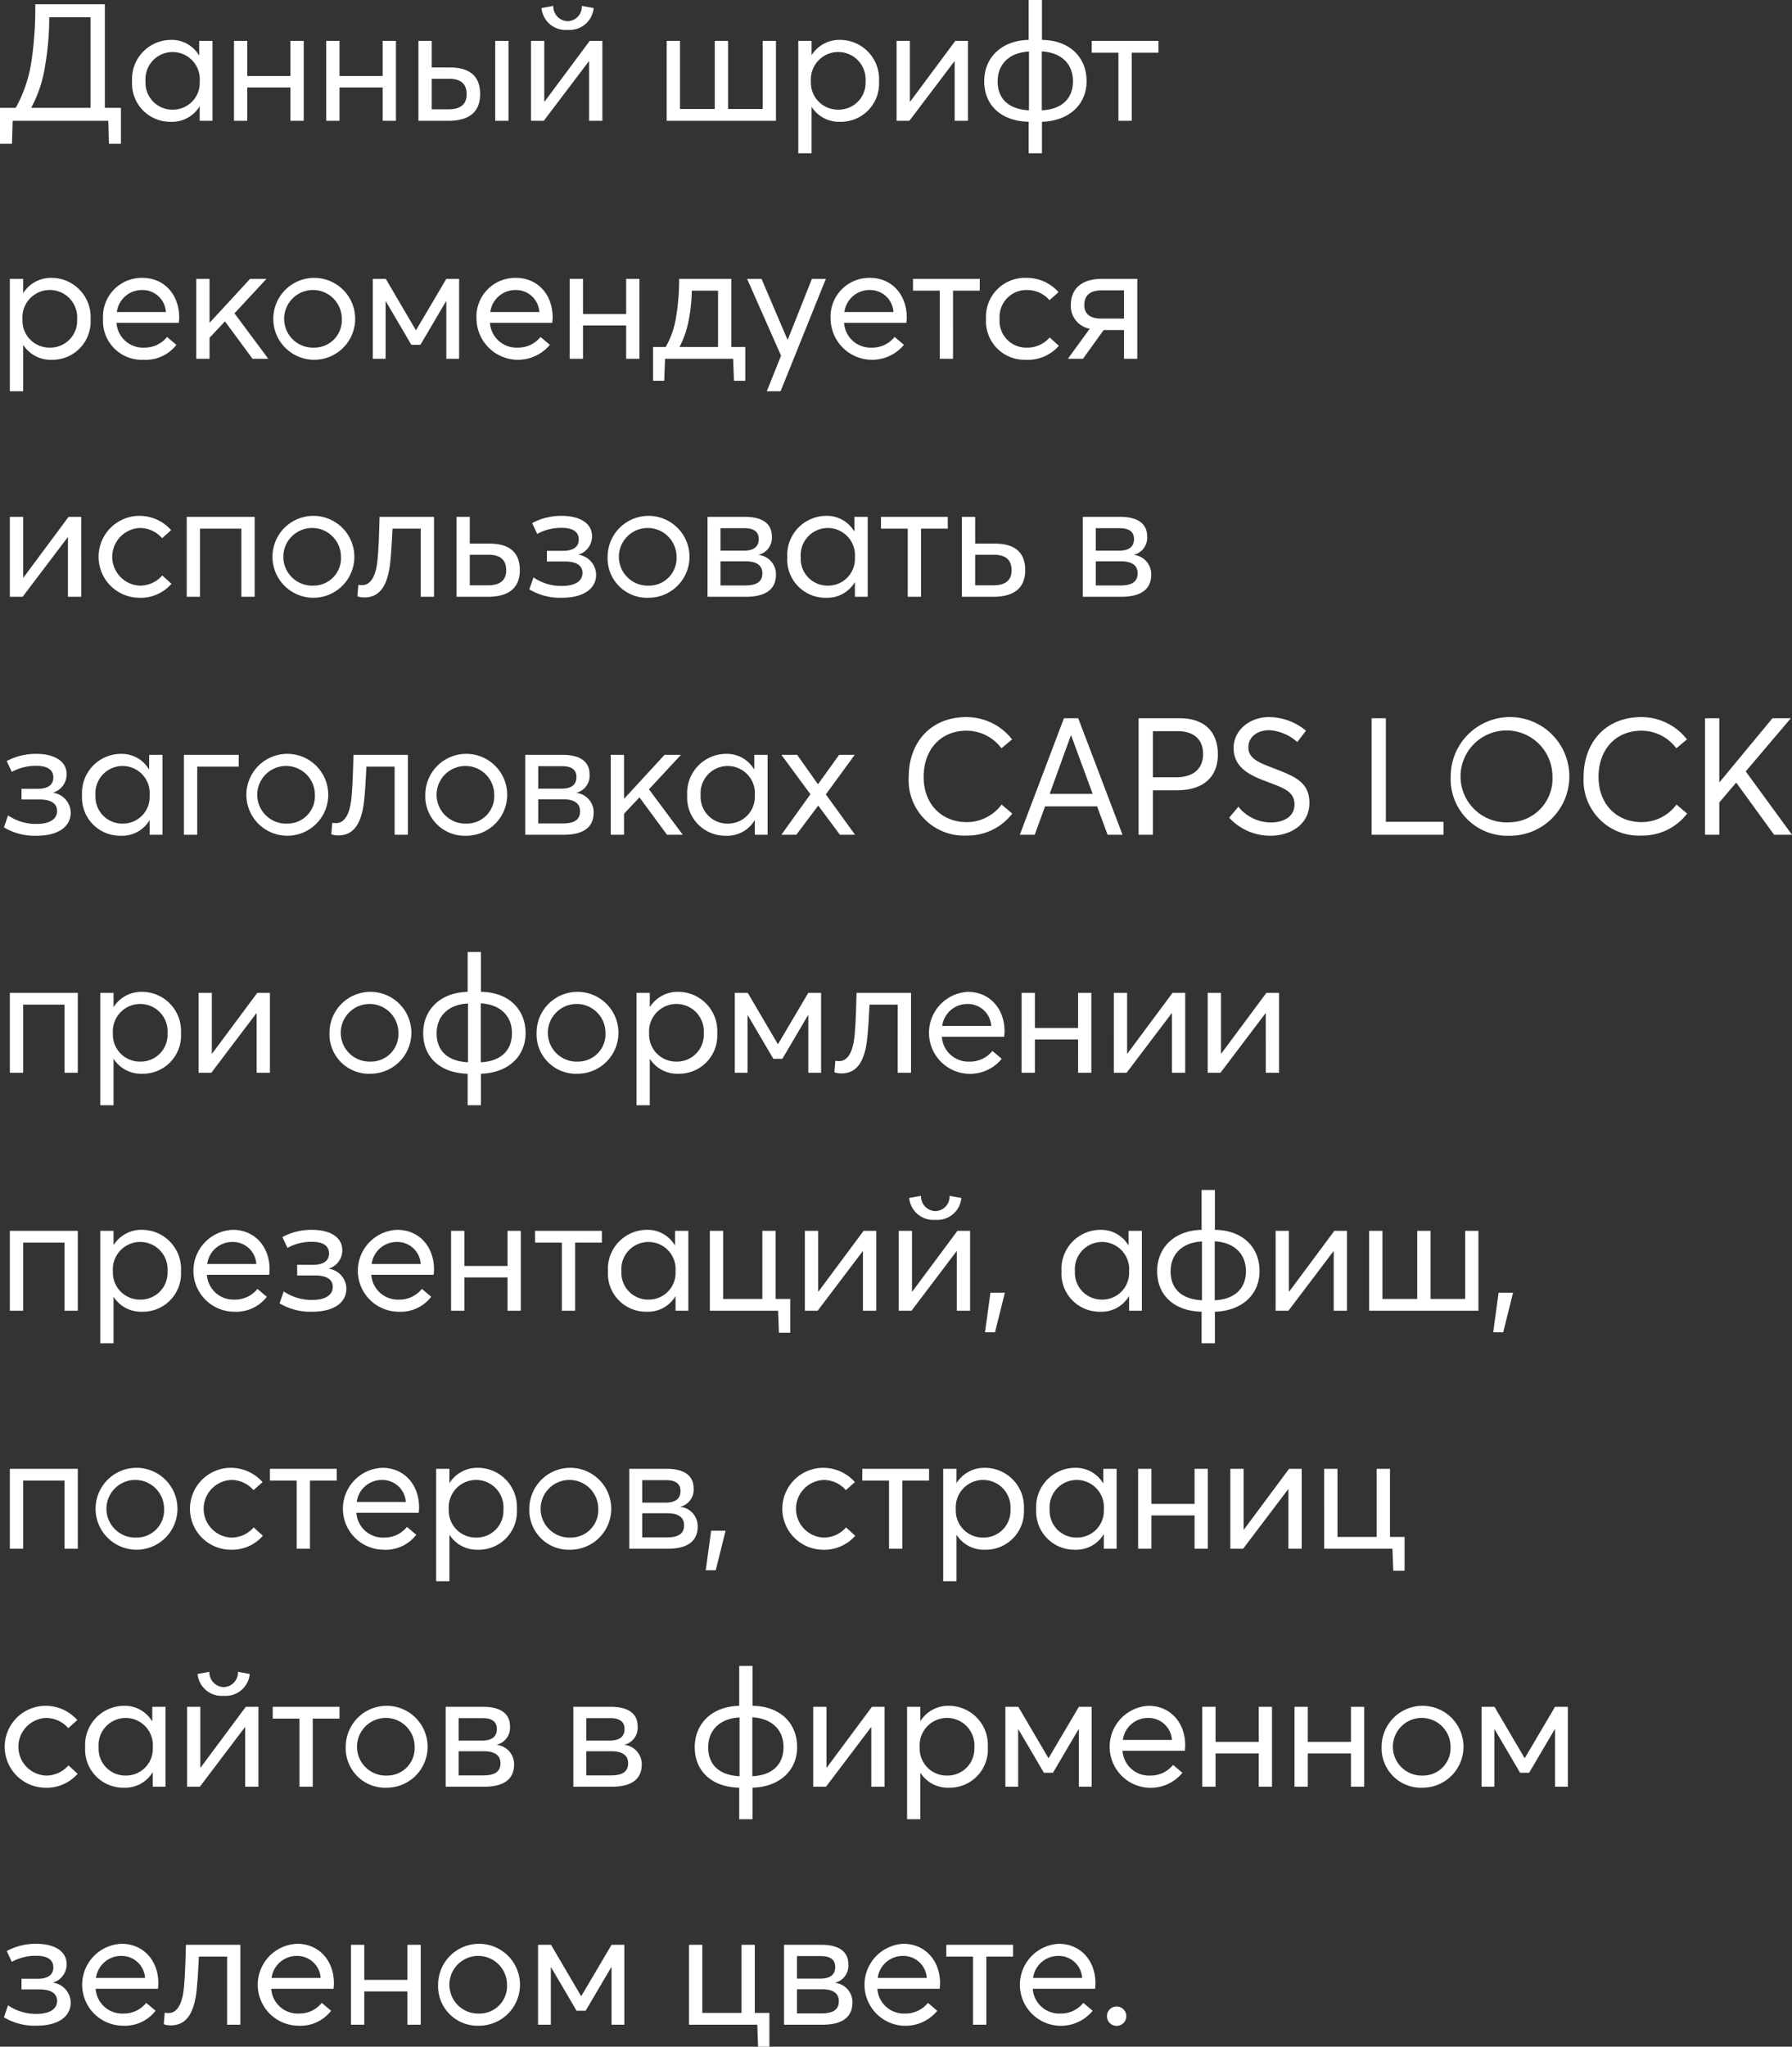 <?xml version="1.0" encoding="UTF-8"?> <svg xmlns="http://www.w3.org/2000/svg" width="218.42" height="249.4" viewBox="0 0 218.42 249.4"><rect x="0" y="0" width="218.42" height="249.4" fill="#333333" stroke="none"/> <defs> <style> .cls-1 { fill: #fff; } </style> </defs> <path id="Path_64" data-name="Path 64" class="cls-1" d="M15.06,18.42H13.1V5.8H4.62a44.1,44.1,0,0,1-.46,6.9,16.814,16.814,0,0,1-1.92,5.72H.32V22.8H1.78L1.86,20H13.52l.08,2.8h1.46ZM5.82,13.26a33.915,33.915,0,0,0,.5-5.88h5.04V18.42H4.12A15.655,15.655,0,0,0,5.82,13.26Zm15.34,6.86a3.889,3.889,0,0,0,3.48-1.88h.02V20h1.56V10.26H24.6v1.72l-.04.02a3.861,3.861,0,0,0-3.4-1.86,4.768,4.768,0,0,0-4.74,5.06A4.65,4.65,0,0,0,21.16,20.12Zm.24-1.48a3.262,3.262,0,0,1-3.34-3.44,3.311,3.311,0,1,1,6.6,0A3.257,3.257,0,0,1,21.4,18.64ZM28.84,20h1.62V15.94h5.26V20h1.62V10.26H35.72v4.28H30.46V10.26H28.84Zm11.24,0H41.7V15.94h5.26V20h1.62V10.26H46.96v4.28H41.7V10.26H40.08Zm11.24,0h3.66c2.78,0,3.86-1.3,3.86-3.24,0-1.98-1-3.26-3.72-3.26H52.94V10.26H51.32Zm9.36,0H62.3V10.26H60.68Zm-7.74-1.4V14.88h2.12c1.42,0,2.14.62,2.14,1.9,0,1.18-.72,1.82-2.22,1.82ZM69.5,8.92a2.943,2.943,0,0,0,3.18-2.66L71.24,6A1.777,1.777,0,0,1,69.5,7.86,1.8,1.8,0,0,1,67.76,6l-1.44.26A2.943,2.943,0,0,0,69.5,8.92ZM65.04,20H66.6l5.48-7.24h.04V20h1.62V10.26H72.2l-5.5,7.4h-.04v-7.4H65.04Zm16.54,0H94.9V10.26H93.28v8.3H89.06v-8.3H87.44v8.3H83.2v-8.3H81.58Zm16.04,3.96h1.62V18.32h.02a3.948,3.948,0,0,0,3.46,1.8,4.65,4.65,0,0,0,4.74-4.92,4.768,4.768,0,0,0-4.74-5.06,3.988,3.988,0,0,0-3.46,1.84h-.02V10.26H97.62Zm4.88-5.32a3.285,3.285,0,0,1-3.34-3.44,3.339,3.339,0,1,1,6.66,0A3.269,3.269,0,0,1,102.5,18.64ZM109.6,20h1.56l5.48-7.24h.04V20h1.62V10.26h-1.54l-5.5,7.4h-.04v-7.4H109.6Zm23.16-4.82c0-2.94-2.08-5-5.44-5.04V5.28H125.7v4.86c-3.36.08-5.42,2.2-5.42,5.04,0,2.88,2.02,4.86,5.42,4.94v3.84h1.62V20.12C130.64,20.02,132.76,18,132.76,15.18Zm-5.46,3.54V11.54c2.38.14,3.8,1.52,3.8,3.64C131.1,17.22,129.82,18.6,127.3,18.72Zm-5.38-3.52c0-2.08,1.4-3.52,3.82-3.64v7.16C123.22,18.6,121.92,17.28,121.92,15.2ZM136.64,20h1.62V11.7h3.26V10.26h-8.14V11.7h3.26ZM1.52,52.96H3.14V47.32h.02a3.948,3.948,0,0,0,3.46,1.8,4.65,4.65,0,0,0,4.74-4.92,4.768,4.768,0,0,0-4.74-5.06,3.988,3.988,0,0,0-3.46,1.84H3.14V39.26H1.52ZM6.4,47.64A3.285,3.285,0,0,1,3.06,44.2a3.339,3.339,0,1,1,6.66,0A3.269,3.269,0,0,1,6.4,47.64Zm15.76-3.68c0-2.78-1.82-4.82-4.48-4.82a4.719,4.719,0,0,0-4.8,5,4.719,4.719,0,0,0,4.92,4.98,4.723,4.723,0,0,0,4.02-1.82l-1.14-.96a3.493,3.493,0,0,1-2.82,1.3,3.231,3.231,0,0,1-3.34-3.02h7.6C22.12,44.5,22.16,44.22,22.16,43.96Zm-4.5-3.34a2.852,2.852,0,0,1,2.88,2.68H14.56A3.08,3.08,0,0,1,17.66,40.62ZM24.24,49h1.62V46.44l1.88-2L31.1,49h1.92L28.9,43.46l3.9-4.2h-2l-4.9,5.32h-.04V39.26H24.24Zm14.38.12a4.99,4.99,0,1,0,0-9.98,4.99,4.99,0,1,0,0,9.98Zm0-1.48a3.513,3.513,0,1,1,3.36-3.5A3.343,3.343,0,0,1,38.62,47.64ZM45.76,49h1.56V42.02h.04l3.1,5.28h1.1L54.68,42h.04v7h1.56V39.26H54.72L51.04,45.5H51l-3.66-6.24H45.76Zm21.92-5.04c0-2.78-1.82-4.82-4.48-4.82a4.719,4.719,0,0,0-4.8,5,5.055,5.055,0,0,0,8.94,3.16l-1.14-.96a3.493,3.493,0,0,1-2.82,1.3,3.231,3.231,0,0,1-3.34-3.02h7.6C67.64,44.5,67.68,44.22,67.68,43.96Zm-4.5-3.34a2.852,2.852,0,0,1,2.88,2.68H60.08A3.08,3.08,0,0,1,63.18,40.62ZM69.76,49h1.62V44.94h5.26V49h1.62V39.26H76.64v4.28H71.38V39.26H69.76Zm21.4-1.44h-1.7v-8.3H83.1a28.058,28.058,0,0,1-.38,4.68,10.529,10.529,0,0,1-1.26,3.62H79.92v4.12h1.36l.1-2.68h8.3l.1,2.68h1.38Zm-8.02,0a11.413,11.413,0,0,0,1.1-3.14,20.5,20.5,0,0,0,.4-3.72h3.2v6.86Zm10.64,5.4h1.68l5.52-13.7h-1.7l-2.94,7.4H96.3l-3.16-7.4H91.38l4.14,9.36Zm17.06-9c0-2.78-1.82-4.82-4.48-4.82a4.719,4.719,0,0,0-4.8,5,5.055,5.055,0,0,0,8.94,3.16l-1.14-.96a3.493,3.493,0,0,1-2.82,1.3,3.231,3.231,0,0,1-3.34-3.02h7.6C110.8,44.5,110.84,44.22,110.84,43.96Zm-4.5-3.34a2.852,2.852,0,0,1,2.88,2.68h-5.98A3.08,3.08,0,0,1,106.34,40.62ZM114.86,49h1.62V40.7h3.26V39.26H111.6V40.7h3.26Zm10.5.12a5,5,0,0,0,4.02-1.7l-1.12-1.02a3.578,3.578,0,0,1-2.78,1.24,3.242,3.242,0,0,1-3.32-3.5,3.273,3.273,0,0,1,3.34-3.52,3.589,3.589,0,0,1,2.74,1.24l1.1-.98a5.159,5.159,0,0,0-3.92-1.74,4.746,4.746,0,0,0-4.92,5A4.7,4.7,0,0,0,125.36,49.12Zm9.28-9.86c-2.56,0-3.8,1.26-3.8,3.2a2.812,2.812,0,0,0,2.3,2.88L130.48,49h1.84l2.52-3.5h2.48V49h1.62V39.26Zm2.68,4.84h-2.78c-1.46,0-2.06-.66-2.06-1.64,0-1.18.7-1.8,2.14-1.8h2.7ZM1.52,78H3.08l5.48-7.24H8.6V78h1.62V68.26H8.68l-5.5,7.4H3.14v-7.4H1.52Zm15.68.12a5,5,0,0,0,4.02-1.7L20.1,75.4a3.578,3.578,0,0,1-2.78,1.24,3.515,3.515,0,0,1,.02-7.02,3.589,3.589,0,0,1,2.74,1.24l1.1-.98a5.159,5.159,0,0,0-3.92-1.74,4.991,4.991,0,0,0-.06,9.98ZM23.08,78H24.7V69.7h5.04V78h1.62V68.26H23.08Zm15.44.12a4.99,4.99,0,1,0,0-9.98,4.99,4.99,0,1,0,0,9.98Zm0-1.48a3.513,3.513,0,1,1,3.36-3.5A3.343,3.343,0,0,1,38.52,76.64Zm8.06-8.38c-.04,1.66-.1,3.88-.26,5.4-.22,1.92-.86,2.92-1.86,2.92a2.609,2.609,0,0,1-.46-.04l-.12,1.4a2.485,2.485,0,0,0,.86.14c1.74,0,2.74-1.24,3.1-3.9.16-1.28.24-2.88.32-4.48H51.6V78h1.62V68.26ZM55.96,78H59.8c2.78,0,3.88-1.3,3.88-3.24,0-1.96-1.02-3.24-3.74-3.24H57.58V68.26H55.96Zm1.62-1.4V72.88h2.3c1.44,0,2.14.64,2.14,1.9,0,1.18-.72,1.82-2.2,1.82Zm11.24,1.52c2.68,0,4.16-1.14,4.16-2.82a2.5,2.5,0,0,0-2.14-2.42v-.02a2.32,2.32,0,0,0,1.64-2.24c0-1.56-1.44-2.48-3.72-2.48a7.47,7.47,0,0,0-3.58.88l.62,1.32a6.075,6.075,0,0,1,2.98-.74c1.24,0,2.08.4,2.08,1.42,0,.9-.66,1.38-1.94,1.38H66.98v1.3h2.2c1.34,0,2.14.46,2.14,1.4,0,1.02-.96,1.58-2.5,1.58a6.027,6.027,0,0,1-3.48-1.04l-.5,1.46A7.305,7.305,0,0,0,68.82,78.12Zm10.6,0a4.99,4.99,0,1,0-5.04-4.98A4.81,4.81,0,0,0,79.42,78.12Zm0-1.48a3.513,3.513,0,1,1,3.36-3.5A3.343,3.343,0,0,1,79.42,76.64ZM86.56,78h4.68c2.66,0,3.66-1.1,3.66-2.72a2.368,2.368,0,0,0-2.1-2.38v-.02a2.132,2.132,0,0,0,1.6-2.24c0-1.58-1.18-2.38-3.3-2.38H86.56Zm1.58-5.62V69.64h2.88c1.08,0,1.78.36,1.78,1.32s-.62,1.42-1.84,1.42Zm0,4.24V73.68h3.08c1.3,0,2.02.48,2.02,1.46,0,1.02-.68,1.48-2.12,1.48Zm12.88,1.5a3.889,3.889,0,0,0,3.48-1.88h.02V78h1.56V68.26h-1.62v1.72l-.04.02a3.861,3.861,0,0,0-3.4-1.86,4.768,4.768,0,0,0-4.74,5.06A4.65,4.65,0,0,0,101.02,78.12Zm.24-1.48a3.262,3.262,0,0,1-3.34-3.44,3.311,3.311,0,1,1,6.6,0A3.257,3.257,0,0,1,101.26,76.64Zm9.7,1.36h1.62V69.7h3.26V68.26H107.7V69.7h3.26Zm6.6,0h3.84c2.78,0,3.88-1.3,3.88-3.24,0-1.96-1.02-3.24-3.74-3.24h-2.36V68.26h-1.62Zm1.62-1.4V72.88h2.3c1.44,0,2.14.64,2.14,1.9,0,1.18-.72,1.82-2.2,1.82ZM132.3,78h4.68c2.66,0,3.66-1.1,3.66-2.72a2.368,2.368,0,0,0-2.1-2.38v-.02a2.132,2.132,0,0,0,1.6-2.24c0-1.58-1.18-2.38-3.3-2.38H132.3Zm1.58-5.62V69.64h2.88c1.08,0,1.78.36,1.78,1.32s-.62,1.42-1.84,1.42Zm0,4.24V73.68h3.08c1.3,0,2.02.48,2.02,1.46,0,1.02-.68,1.48-2.12,1.48ZM4.78,107.12c2.68,0,4.16-1.14,4.16-2.82a2.5,2.5,0,0,0-2.14-2.42v-.02a2.32,2.32,0,0,0,1.64-2.24c0-1.56-1.44-2.48-3.72-2.48a7.47,7.47,0,0,0-3.58.88l.62,1.32a6.075,6.075,0,0,1,2.98-.74c1.24,0,2.08.4,2.08,1.42,0,.9-.66,1.38-1.94,1.38H2.94v1.3h2.2c1.34,0,2.14.46,2.14,1.4,0,1.02-.96,1.58-2.5,1.58a6.027,6.027,0,0,1-3.48-1.04L.8,106.1A7.305,7.305,0,0,0,4.78,107.12Zm10.28,0a3.889,3.889,0,0,0,3.48-1.88h.02V107h1.56V97.26H18.5v1.72l-.04.02a3.861,3.861,0,0,0-3.4-1.86,4.768,4.768,0,0,0-4.74,5.06A4.65,4.65,0,0,0,15.06,107.12Zm.24-1.48a3.262,3.262,0,0,1-3.34-3.44,3.311,3.311,0,1,1,6.6,0A3.257,3.257,0,0,1,15.3,105.64ZM22.74,107h1.62V98.7h5.06V97.26H22.74Zm12.6.12a4.99,4.99,0,1,0,0-9.98,4.99,4.99,0,1,0,0,9.98Zm0-1.48a3.513,3.513,0,1,1,3.36-3.5A3.343,3.343,0,0,1,35.34,105.64Zm8.06-8.38c-.04,1.66-.1,3.88-.26,5.4-.22,1.92-.86,2.92-1.86,2.92a2.609,2.609,0,0,1-.46-.04l-.12,1.4a2.485,2.485,0,0,0,.86.14c1.74,0,2.74-1.24,3.1-3.9.16-1.28.24-2.88.32-4.48h3.44V107h1.62V97.26Zm13.8,9.86a4.99,4.99,0,1,0-5.04-4.98A4.81,4.81,0,0,0,57.2,107.12Zm0-1.48a3.513,3.513,0,1,1,3.36-3.5A3.343,3.343,0,0,1,57.2,105.64ZM64.34,107h4.68c2.66,0,3.66-1.1,3.66-2.72a2.368,2.368,0,0,0-2.1-2.38v-.02a2.132,2.132,0,0,0,1.6-2.24c0-1.58-1.18-2.38-3.3-2.38H64.34Zm1.58-5.62V98.64H68.8c1.08,0,1.78.36,1.78,1.32s-.62,1.42-1.84,1.42Zm0,4.24v-2.94H69c1.3,0,2.02.48,2.02,1.46,0,1.02-.68,1.48-2.12,1.48ZM74.76,107h1.62v-2.56l1.88-2L81.62,107h1.92l-4.12-5.54,3.9-4.2h-2l-4.9,5.32h-.04V97.26H74.76Zm14.06.12a3.889,3.889,0,0,0,3.48-1.88h.02V107h1.56V97.26H92.26v1.72l-.04.02a3.861,3.861,0,0,0-3.4-1.86,4.768,4.768,0,0,0-4.74,5.06A4.65,4.65,0,0,0,88.82,107.12Zm.24-1.48a3.262,3.262,0,0,1-3.34-3.44,3.311,3.311,0,1,1,6.6,0A3.257,3.257,0,0,1,89.06,105.64Zm6.5,1.36h1.82l2.66-3.54h.02L102.7,107h1.84l-3.56-4.92,3.52-4.82h-1.9l-2.56,3.56H100l-2.52-3.56H95.56l3.54,4.8Zm22.6.1a6.869,6.869,0,0,0,5.54-2.68l-1.3-1.1a5.28,5.28,0,0,1-4.24,2.14c-3,0-5.26-2.12-5.26-5.52,0-3.26,2.02-5.62,5.24-5.62a5.308,5.308,0,0,1,4.24,2.14l1.3-1.08a7.064,7.064,0,0,0-5.54-2.72c-4.54,0-7.06,3.26-7.06,7.28A6.756,6.756,0,0,0,118.16,107.1Zm6.46-.1h1.82l1.26-3.46h6.34l1.28,3.46h1.82l-5.4-14.2H130Zm3.64-4.98,2.58-7.12h.04l2.62,7.12ZM139.1,107h1.74v-5.42h2.92c2.96,0,5-1.38,5-4.38,0-2.52-1.38-4.4-4.7-4.4H139.1Zm1.74-7V94.38h3.04c1.9,0,3.08.96,3.08,2.78,0,1.64-1,2.84-3.36,2.84Zm14.32,7.12c2.48,0,4.76-1.4,4.76-4,0-2.66-2.02-3.3-4.4-4.24-1.78-.68-3.06-1.18-3.04-2.54s1.2-2.08,2.54-2.08a5.611,5.611,0,0,1,3.42,1.44l1.06-1.38a7.143,7.143,0,0,0-4.48-1.66c-2.44,0-4.34,1.64-4.34,3.76,0,2.5,2.14,3.4,4.24,4.18,1.9.72,3.18,1.14,3.18,2.72,0,1.38-1.18,2.18-2.92,2.18a5.094,5.094,0,0,1-3.92-1.92l-1.12,1.34A6.8,6.8,0,0,0,155.16,107.12ZM167.5,107h8.76v-1.58h-7.02V92.8H167.5Zm16.78.12a7.231,7.231,0,1,0-7.14-7.22A6.908,6.908,0,0,0,184.28,107.12Zm0-1.64a5.6,5.6,0,1,1,5.26-5.58A5.3,5.3,0,0,1,184.28,105.48Zm16.14,1.62a6.869,6.869,0,0,0,5.54-2.68l-1.3-1.1a5.28,5.28,0,0,1-4.24,2.14c-3,0-5.26-2.12-5.26-5.52,0-3.26,2.02-5.62,5.24-5.62a5.308,5.308,0,0,1,4.24,2.14l1.3-1.08a7.064,7.064,0,0,0-5.54-2.72c-4.54,0-7.06,3.26-7.06,7.28A6.756,6.756,0,0,0,200.42,107.1Zm7.72-.1h1.74v-3.94l2.06-2.42,4.62,6.36h2.18l-5.64-7.72,5.5-6.48h-2.24l-6.44,7.78h-.04V92.8h-1.74ZM1.52,136H3.14v-8.3H8.18V136H9.8v-9.74H1.52Zm11.02,3.96h1.62v-5.64h.02a3.948,3.948,0,0,0,3.46,1.8,4.65,4.65,0,0,0,4.74-4.92,4.768,4.768,0,0,0-4.74-5.06,3.988,3.988,0,0,0-3.46,1.84h-.02v-1.72H12.54Zm4.88-5.32a3.285,3.285,0,0,1-3.34-3.44,3.339,3.339,0,1,1,6.66,0A3.269,3.269,0,0,1,17.42,134.64Zm7.1,1.36h1.56l5.48-7.24h.04V136h1.62v-9.74H31.68l-5.5,7.4h-.04v-7.4H24.52Zm21,.12a4.99,4.99,0,1,0-5.04-4.98A4.81,4.81,0,0,0,45.52,136.12Zm0-1.48a3.513,3.513,0,1,1,3.36-3.5A3.343,3.343,0,0,1,45.52,134.64Zm18.86-3.46c0-2.94-2.08-5-5.44-5.04v-4.86H57.32v4.86c-3.36.08-5.42,2.2-5.42,5.04,0,2.88,2.02,4.86,5.42,4.94v3.84h1.62v-3.84C62.26,136.02,64.38,134,64.38,131.18Zm-5.46,3.54v-7.18c2.38.14,3.8,1.52,3.8,3.64C62.72,133.22,61.44,134.6,58.92,134.72Zm-5.38-3.52c0-2.08,1.4-3.52,3.82-3.64v7.16C54.84,134.6,53.54,133.28,53.54,131.2Zm17.22,4.92a4.99,4.99,0,1,0-5.04-4.98A4.81,4.81,0,0,0,70.76,136.12Zm0-1.48a3.513,3.513,0,1,1,3.36-3.5A3.343,3.343,0,0,1,70.76,134.64Zm7.14,5.32h1.62v-5.64h.02a3.948,3.948,0,0,0,3.46,1.8,4.65,4.65,0,0,0,4.74-4.92A4.768,4.768,0,0,0,83,126.14a3.988,3.988,0,0,0-3.46,1.84h-.02v-1.72H77.9Zm4.88-5.32a3.285,3.285,0,0,1-3.34-3.44,3.339,3.339,0,1,1,6.66,0A3.269,3.269,0,0,1,82.78,134.64Zm7.1,1.36h1.56v-6.98h.04l3.1,5.28h1.1L98.8,129h.04v7h1.56v-9.74H98.84l-3.68,6.24h-.04l-3.66-6.24H89.88Zm14.84-9.74c-.04,1.66-.1,3.88-.26,5.4-.22,1.92-.86,2.92-1.86,2.92a2.609,2.609,0,0,1-.46-.04l-.12,1.4a2.485,2.485,0,0,0,.86.14c1.74,0,2.74-1.24,3.1-3.9.16-1.28.24-2.88.32-4.48h3.44V136h1.62v-9.74Zm18.04,4.7c0-2.78-1.82-4.82-4.48-4.82a5,5,0,1,0,4.14,8.16l-1.14-.96a3.493,3.493,0,0,1-2.82,1.3,3.231,3.231,0,0,1-3.34-3.02h7.6C122.72,131.5,122.76,131.22,122.76,130.96Zm-4.5-3.34a2.852,2.852,0,0,1,2.88,2.68h-5.98A3.08,3.08,0,0,1,118.26,127.62Zm6.58,8.38h1.62v-4.06h5.26V136h1.62v-9.74h-1.62v4.28h-5.26v-4.28h-1.62Zm11.24,0h1.56l5.48-7.24h.04V136h1.62v-9.74h-1.54l-5.5,7.4h-.04v-7.4h-1.62Zm11.44,0h1.56l5.48-7.24h.04V136h1.62v-9.74h-1.54l-5.5,7.4h-.04v-7.4h-1.62Zm-146,29H3.14v-8.3H8.18V165H9.8v-9.74H1.52Zm11.02,3.96h1.62v-5.64h.02a3.948,3.948,0,0,0,3.46,1.8,4.65,4.65,0,0,0,4.74-4.92,4.768,4.768,0,0,0-4.74-5.06,3.988,3.988,0,0,0-3.46,1.84h-.02v-1.72H12.54Zm4.88-5.32a3.285,3.285,0,0,1-3.34-3.44,3.339,3.339,0,1,1,6.66,0A3.269,3.269,0,0,1,17.42,163.64Zm15.76-3.68c0-2.78-1.82-4.82-4.48-4.82a4.992,4.992,0,0,0,.12,9.98,4.723,4.723,0,0,0,4.02-1.82l-1.14-.96a3.493,3.493,0,0,1-2.82,1.3,3.231,3.231,0,0,1-3.34-3.02h7.6C33.14,160.5,33.18,160.22,33.18,159.96Zm-4.5-3.34a2.852,2.852,0,0,1,2.88,2.68H25.58A3.08,3.08,0,0,1,28.68,156.62Zm9.7,8.5c2.68,0,4.16-1.14,4.16-2.82a2.5,2.5,0,0,0-2.14-2.42v-.02a2.32,2.32,0,0,0,1.64-2.24c0-1.56-1.44-2.48-3.72-2.48a7.47,7.47,0,0,0-3.58.88l.62,1.32a6.075,6.075,0,0,1,2.98-.74c1.24,0,2.08.4,2.08,1.42,0,.9-.66,1.38-1.94,1.38H36.54v1.3h2.2c1.34,0,2.14.46,2.14,1.4,0,1.02-.96,1.58-2.5,1.58a6.027,6.027,0,0,1-3.48-1.04l-.5,1.46A7.305,7.305,0,0,0,38.38,165.12Zm14.84-5.16c0-2.78-1.82-4.82-4.48-4.82a4.992,4.992,0,0,0,.12,9.98,4.723,4.723,0,0,0,4.02-1.82l-1.14-.96a3.493,3.493,0,0,1-2.82,1.3,3.231,3.231,0,0,1-3.34-3.02h7.6C53.18,160.5,53.22,160.22,53.22,159.96Zm-4.5-3.34a2.852,2.852,0,0,1,2.88,2.68H45.62A3.08,3.08,0,0,1,48.72,156.62ZM55.3,165h1.62v-4.06h5.26V165H63.8v-9.74H62.18v4.28H56.92v-4.28H55.3Zm13.5,0h1.62v-8.3h3.26v-1.44H65.54v1.44H68.8Zm10.36.12a3.889,3.889,0,0,0,3.48-1.88h.02V165h1.56v-9.74H82.6v1.72l-.04.02a3.861,3.861,0,0,0-3.4-1.86,4.768,4.768,0,0,0-4.74,5.06A4.65,4.65,0,0,0,79.16,165.12Zm.24-1.48a3.262,3.262,0,0,1-3.34-3.44,3.311,3.311,0,1,1,6.6,0A3.257,3.257,0,0,1,79.4,163.64Zm17.24-.08H94.86v-8.3H93.24v8.3H88.46v-8.3H86.84V165h8.32l.1,2.68h1.38ZM98.42,165h1.56l5.48-7.24h.04V165h1.62v-9.74h-1.54l-5.5,7.4h-.04v-7.4H98.42Zm15.9-11.08a2.943,2.943,0,0,0,3.18-2.66l-1.44-.26a1.777,1.777,0,0,1-1.74,1.86,1.8,1.8,0,0,1-1.74-1.86l-1.44.26A2.943,2.943,0,0,0,114.32,153.92ZM109.86,165h1.56l5.48-7.24h.04V165h1.62v-9.74h-1.54l-5.5,7.4h-.04v-7.4h-1.62Zm10.52,2.62h1.22l1.2-4.82h-1.76Zm14.06-2.5a3.889,3.889,0,0,0,3.48-1.88h.02V165h1.56v-9.74h-1.62v1.72l-.04.02a3.861,3.861,0,0,0-3.4-1.86,4.768,4.768,0,0,0-4.74,5.06A4.65,4.65,0,0,0,134.44,165.12Zm.24-1.48a3.262,3.262,0,0,1-3.34-3.44,3.311,3.311,0,1,1,6.6,0A3.257,3.257,0,0,1,134.68,163.64Zm19.16-3.46c0-2.94-2.08-5-5.44-5.04v-4.86h-1.62v4.86c-3.36.08-5.42,2.2-5.42,5.04,0,2.88,2.02,4.86,5.42,4.94v3.84h1.62v-3.84C151.72,165.02,153.84,163,153.84,160.18Zm-5.46,3.54v-7.18c2.38.14,3.8,1.52,3.8,3.64C152.18,162.22,150.9,163.6,148.38,163.72ZM143,160.2c0-2.08,1.4-3.52,3.82-3.64v7.16C144.3,163.6,143,162.28,143,160.2Zm12.8,4.8h1.56l5.48-7.24h.04V165h1.62v-9.74h-1.54l-5.5,7.4h-.04v-7.4H155.8Zm11.4,0h13.32v-9.74H178.9v8.3h-4.22v-8.3h-1.62v8.3h-4.24v-8.3H167.2Zm15.12,2.62h1.22l1.2-4.82h-1.76ZM1.52,194H3.14v-8.3H8.18V194H9.8v-9.74H1.52Zm15.44.12a4.99,4.99,0,1,0,0-9.98,4.99,4.99,0,1,0,0,9.98Zm0-1.48a3.513,3.513,0,1,1,3.36-3.5A3.343,3.343,0,0,1,16.96,192.64Zm11.38,1.48a5,5,0,0,0,4.02-1.7l-1.12-1.02a3.578,3.578,0,0,1-2.78,1.24,3.515,3.515,0,0,1,.02-7.02,3.589,3.589,0,0,1,2.74,1.24l1.1-.98a5.159,5.159,0,0,0-3.92-1.74,4.991,4.991,0,0,0-.06,9.98Zm8.14-.12H38.1v-8.3h3.26v-1.44H33.22v1.44h3.26Zm14.92-5.04c0-2.78-1.82-4.82-4.48-4.82a4.992,4.992,0,0,0,.12,9.98,4.723,4.723,0,0,0,4.02-1.82l-1.14-.96a3.493,3.493,0,0,1-2.82,1.3,3.231,3.231,0,0,1-3.34-3.02h7.6C51.36,189.5,51.4,189.22,51.4,188.96Zm-4.5-3.34a2.852,2.852,0,0,1,2.88,2.68H43.8A3.08,3.08,0,0,1,46.9,185.62Zm6.58,12.34H55.1v-5.64h.02a3.948,3.948,0,0,0,3.46,1.8,4.65,4.65,0,0,0,4.74-4.92,4.768,4.768,0,0,0-4.74-5.06,3.988,3.988,0,0,0-3.46,1.84H55.1v-1.72H53.48Zm4.88-5.32a3.285,3.285,0,0,1-3.34-3.44,3.339,3.339,0,1,1,6.66,0A3.269,3.269,0,0,1,58.36,192.64Zm11.52,1.48a4.99,4.99,0,1,0-5.04-4.98A4.81,4.81,0,0,0,69.88,194.12Zm0-1.48a3.513,3.513,0,1,1,3.36-3.5A3.343,3.343,0,0,1,69.88,192.64ZM77.02,194H81.7c2.66,0,3.66-1.1,3.66-2.72a2.368,2.368,0,0,0-2.1-2.38v-.02a2.132,2.132,0,0,0,1.6-2.24c0-1.58-1.18-2.38-3.3-2.38H77.02Zm1.58-5.62v-2.74h2.88c1.08,0,1.78.36,1.78,1.32s-.62,1.42-1.84,1.42Zm0,4.24v-2.94h3.08c1.3,0,2.02.48,2.02,1.46,0,1.02-.68,1.48-2.12,1.48Zm7.74,4h1.22l1.2-4.82H87Zm14.2-2.5a5,5,0,0,0,4.02-1.7l-1.12-1.02a3.578,3.578,0,0,1-2.78,1.24,3.515,3.515,0,0,1,.02-7.02,3.589,3.589,0,0,1,2.74,1.24l1.1-.98a5.159,5.159,0,0,0-3.92-1.74,4.991,4.991,0,0,0-.06,9.98Zm8.14-.12h1.62v-8.3h3.26v-1.44h-8.14v1.44h3.26Zm6.6,3.96h1.62v-5.64h.02a3.948,3.948,0,0,0,3.46,1.8,4.65,4.65,0,0,0,4.74-4.92,4.768,4.768,0,0,0-4.74-5.06,3.988,3.988,0,0,0-3.46,1.84h-.02v-1.72h-1.62Zm4.88-5.32a3.285,3.285,0,0,1-3.34-3.44,3.339,3.339,0,1,1,6.66,0A3.269,3.269,0,0,1,120.16,192.64Zm11.2,1.48a3.889,3.889,0,0,0,3.48-1.88h.02V194h1.56v-9.74H134.8v1.72l-.04.02a3.861,3.861,0,0,0-3.4-1.86,4.768,4.768,0,0,0-4.74,5.06A4.65,4.65,0,0,0,131.36,194.12Zm.24-1.48a3.262,3.262,0,0,1-3.34-3.44,3.311,3.311,0,1,1,6.6,0A3.257,3.257,0,0,1,131.6,192.64Zm7.44,1.36h1.62v-4.06h5.26V194h1.62v-9.74h-1.62v4.28h-5.26v-4.28h-1.62Zm11.24,0h1.56l5.48-7.24h.04V194h1.62v-9.74h-1.54l-5.5,7.4h-.04v-7.4h-1.62Zm21.24-1.44h-1.78v-8.3h-1.62v8.3h-4.78v-8.3h-1.62V194h8.32l.1,2.68h1.38ZM5.76,223.12a5,5,0,0,0,4.02-1.7L8.66,220.4a3.578,3.578,0,0,1-2.78,1.24,3.515,3.515,0,0,1,.02-7.02,3.589,3.589,0,0,1,2.74,1.24l1.1-.98a5.159,5.159,0,0,0-3.92-1.74,4.991,4.991,0,0,0-.06,9.98Zm9.68,0a3.889,3.889,0,0,0,3.48-1.88h.02V223H20.5v-9.74H18.88v1.72l-.04.02a3.861,3.861,0,0,0-3.4-1.86,4.768,4.768,0,0,0-4.74,5.06A4.65,4.65,0,0,0,15.44,223.12Zm.24-1.48a3.262,3.262,0,0,1-3.34-3.44,3.311,3.311,0,1,1,6.6,0A3.257,3.257,0,0,1,15.68,221.64Zm11.9-9.72a2.943,2.943,0,0,0,3.18-2.66L29.32,209a1.777,1.777,0,0,1-1.74,1.86A1.8,1.8,0,0,1,25.84,209l-1.44.26A2.943,2.943,0,0,0,27.58,211.92ZM23.12,223h1.56l5.48-7.24h.04V223h1.62v-9.74H30.28l-5.5,7.4h-.04v-7.4H23.12Zm13.7,0h1.62v-8.3H41.7v-1.44H33.56v1.44h3.26Zm10.68.12a4.99,4.99,0,1,0-5.04-4.98A4.81,4.81,0,0,0,47.5,223.12Zm0-1.48a3.513,3.513,0,1,1,3.36-3.5A3.343,3.343,0,0,1,47.5,221.64ZM54.64,223h4.68c2.66,0,3.66-1.1,3.66-2.72a2.368,2.368,0,0,0-2.1-2.38v-.02a2.132,2.132,0,0,0,1.6-2.24c0-1.58-1.18-2.38-3.3-2.38H54.64Zm1.58-5.62v-2.74H59.1c1.08,0,1.78.36,1.78,1.32s-.62,1.42-1.84,1.42Zm0,4.24v-2.94H59.3c1.3,0,2.02.48,2.02,1.46,0,1.02-.68,1.48-2.12,1.48ZM70.2,223h4.68c2.66,0,3.66-1.1,3.66-2.72a2.368,2.368,0,0,0-2.1-2.38v-.02a2.132,2.132,0,0,0,1.6-2.24c0-1.58-1.18-2.38-3.3-2.38H70.2Zm1.58-5.62v-2.74h2.88c1.08,0,1.78.36,1.78,1.32s-.62,1.42-1.84,1.42Zm0,4.24v-2.94h3.08c1.3,0,2.02.48,2.02,1.46,0,1.02-.68,1.48-2.12,1.48Zm25.7-3.44c0-2.94-2.08-5-5.44-5.04v-4.86H90.42v4.86c-3.36.08-5.42,2.2-5.42,5.04,0,2.88,2.02,4.86,5.42,4.94v3.84h1.62v-3.84C95.36,223.02,97.48,221,97.48,218.18Zm-5.46,3.54v-7.18c2.38.14,3.8,1.52,3.8,3.64C95.82,220.22,94.54,221.6,92.02,221.72Zm-5.38-3.52c0-2.08,1.4-3.52,3.82-3.64v7.16C87.94,221.6,86.64,220.28,86.64,218.2Zm12.8,4.8H101l5.48-7.24h.04V223h1.62v-9.74H106.6l-5.5,7.4h-.04v-7.4H99.44Zm11.44,3.96h1.62v-5.64h.02a3.948,3.948,0,0,0,3.46,1.8,4.65,4.65,0,0,0,4.74-4.92,4.768,4.768,0,0,0-4.74-5.06,3.988,3.988,0,0,0-3.46,1.84h-.02v-1.72h-1.62Zm4.88-5.32a3.285,3.285,0,0,1-3.34-3.44,3.339,3.339,0,1,1,6.66,0A3.269,3.269,0,0,1,115.76,221.64Zm7.1,1.36h1.56v-6.98h.04l3.1,5.28h1.1l3.12-5.3h.04v7h1.56v-9.74h-1.56l-3.68,6.24h-.04l-3.66-6.24h-1.58Zm21.92-5.04c0-2.78-1.82-4.82-4.48-4.82a5,5,0,1,0,4.14,8.16l-1.14-.96a3.493,3.493,0,0,1-2.82,1.3,3.231,3.231,0,0,1-3.34-3.02h7.6C144.74,218.5,144.78,218.22,144.78,217.96Zm-4.5-3.34a2.852,2.852,0,0,1,2.88,2.68h-5.98A3.08,3.08,0,0,1,140.28,214.62Zm6.58,8.38h1.62v-4.06h5.26V223h1.62v-9.74h-1.62v4.28h-5.26v-4.28h-1.62Zm11.24,0h1.62v-4.06h5.26V223h1.62v-9.74h-1.62v4.28h-5.26v-4.28H158.1Zm15.66.12a4.99,4.99,0,1,0-5.04-4.98A4.81,4.81,0,0,0,173.76,223.12Zm0-1.48a3.513,3.513,0,1,1,3.36-3.5A3.343,3.343,0,0,1,173.76,221.64ZM180.9,223h1.56v-6.98h.04l3.1,5.28h1.1l3.12-5.3h.04v7h1.56v-9.74h-1.56l-3.68,6.24h-.04l-3.66-6.24H180.9ZM4.78,252.12c2.68,0,4.16-1.14,4.16-2.82a2.5,2.5,0,0,0-2.14-2.42v-.02a2.32,2.32,0,0,0,1.64-2.24c0-1.56-1.44-2.48-3.72-2.48a7.47,7.47,0,0,0-3.58.88l.62,1.32a6.074,6.074,0,0,1,2.98-.74c1.24,0,2.08.4,2.08,1.42,0,.9-.66,1.38-1.94,1.38H2.94v1.3h2.2c1.34,0,2.14.46,2.14,1.4,0,1.02-.96,1.58-2.5,1.58a6.027,6.027,0,0,1-3.48-1.04L.8,251.1A7.305,7.305,0,0,0,4.78,252.12Zm14.84-5.16c0-2.78-1.82-4.82-4.48-4.82a4.992,4.992,0,0,0,.12,9.98,4.723,4.723,0,0,0,4.02-1.82l-1.14-.96a3.493,3.493,0,0,1-2.82,1.3,3.231,3.231,0,0,1-3.34-3.02h7.6C19.58,247.5,19.62,247.22,19.62,246.96Zm-4.5-3.34A2.852,2.852,0,0,1,18,246.3H12.02A3.08,3.08,0,0,1,15.12,243.62Zm7.86-1.36c-.04,1.66-.1,3.88-.26,5.4-.22,1.92-.86,2.92-1.86,2.92a2.608,2.608,0,0,1-.46-.04l-.12,1.4a2.485,2.485,0,0,0,.86.14c1.74,0,2.74-1.24,3.1-3.9.16-1.28.24-2.88.32-4.48H28V252h1.62v-9.74Zm18.04,4.7c0-2.78-1.82-4.82-4.48-4.82a4.992,4.992,0,0,0,.12,9.98,4.723,4.723,0,0,0,4.02-1.82l-1.14-.96a3.493,3.493,0,0,1-2.82,1.3,3.231,3.231,0,0,1-3.34-3.02h7.6C40.98,247.5,41.02,247.22,41.02,246.96Zm-4.5-3.34a2.852,2.852,0,0,1,2.88,2.68H33.42A3.08,3.08,0,0,1,36.52,243.62ZM43.1,252h1.62v-4.06h5.26V252H51.6v-9.74H49.98v4.28H44.72v-4.28H43.1Zm15.66.12a4.99,4.99,0,1,0-5.04-4.98A4.81,4.81,0,0,0,58.76,252.12Zm0-1.48a3.513,3.513,0,1,1,3.36-3.5A3.343,3.343,0,0,1,58.76,250.64ZM65.9,252h1.56v-6.98h.04l3.1,5.28h1.1l3.12-5.3h.04v7h1.56v-9.74H74.86l-3.68,6.24h-.04l-3.66-6.24H65.9Zm28.2-1.44H92.32v-8.3H90.7v8.3H85.92v-8.3H84.3V252h8.32l.1,2.68H94.1ZM95.88,252h4.68c2.66,0,3.66-1.1,3.66-2.72a2.368,2.368,0,0,0-2.1-2.38v-.02a2.132,2.132,0,0,0,1.6-2.24c0-1.58-1.18-2.38-3.3-2.38H95.88Zm1.58-5.62v-2.74h2.88c1.08,0,1.78.36,1.78,1.32s-.62,1.42-1.84,1.42Zm0,4.24v-2.94h3.08c1.3,0,2.02.48,2.02,1.46,0,1.02-.68,1.48-2.12,1.48Zm17.44-3.66c0-2.78-1.82-4.82-4.48-4.82a5,5,0,1,0,4.14,8.16l-1.14-.96a3.493,3.493,0,0,1-2.82,1.3,3.231,3.231,0,0,1-3.34-3.02h7.6C114.86,247.5,114.9,247.22,114.9,246.96Zm-4.5-3.34a2.852,2.852,0,0,1,2.88,2.68H107.3A3.08,3.08,0,0,1,110.4,243.62Zm8.52,8.38h1.62v-8.3h3.26v-1.44h-8.14v1.44h3.26Zm14.92-5.04c0-2.78-1.82-4.82-4.48-4.82a5,5,0,1,0,4.14,8.16l-1.14-.96a3.493,3.493,0,0,1-2.82,1.3,3.231,3.231,0,0,1-3.34-3.02h7.6C133.8,247.5,133.84,247.22,133.84,246.96Zm-4.5-3.34a2.852,2.852,0,0,1,2.88,2.68h-5.98A3.08,3.08,0,0,1,129.34,243.62Zm7.08,8.52a1.18,1.18,0,0,0,0-2.36,1.18,1.18,0,1,0,0,2.36Z" transform="translate(-0.32 -5.28)"></path> </svg> 